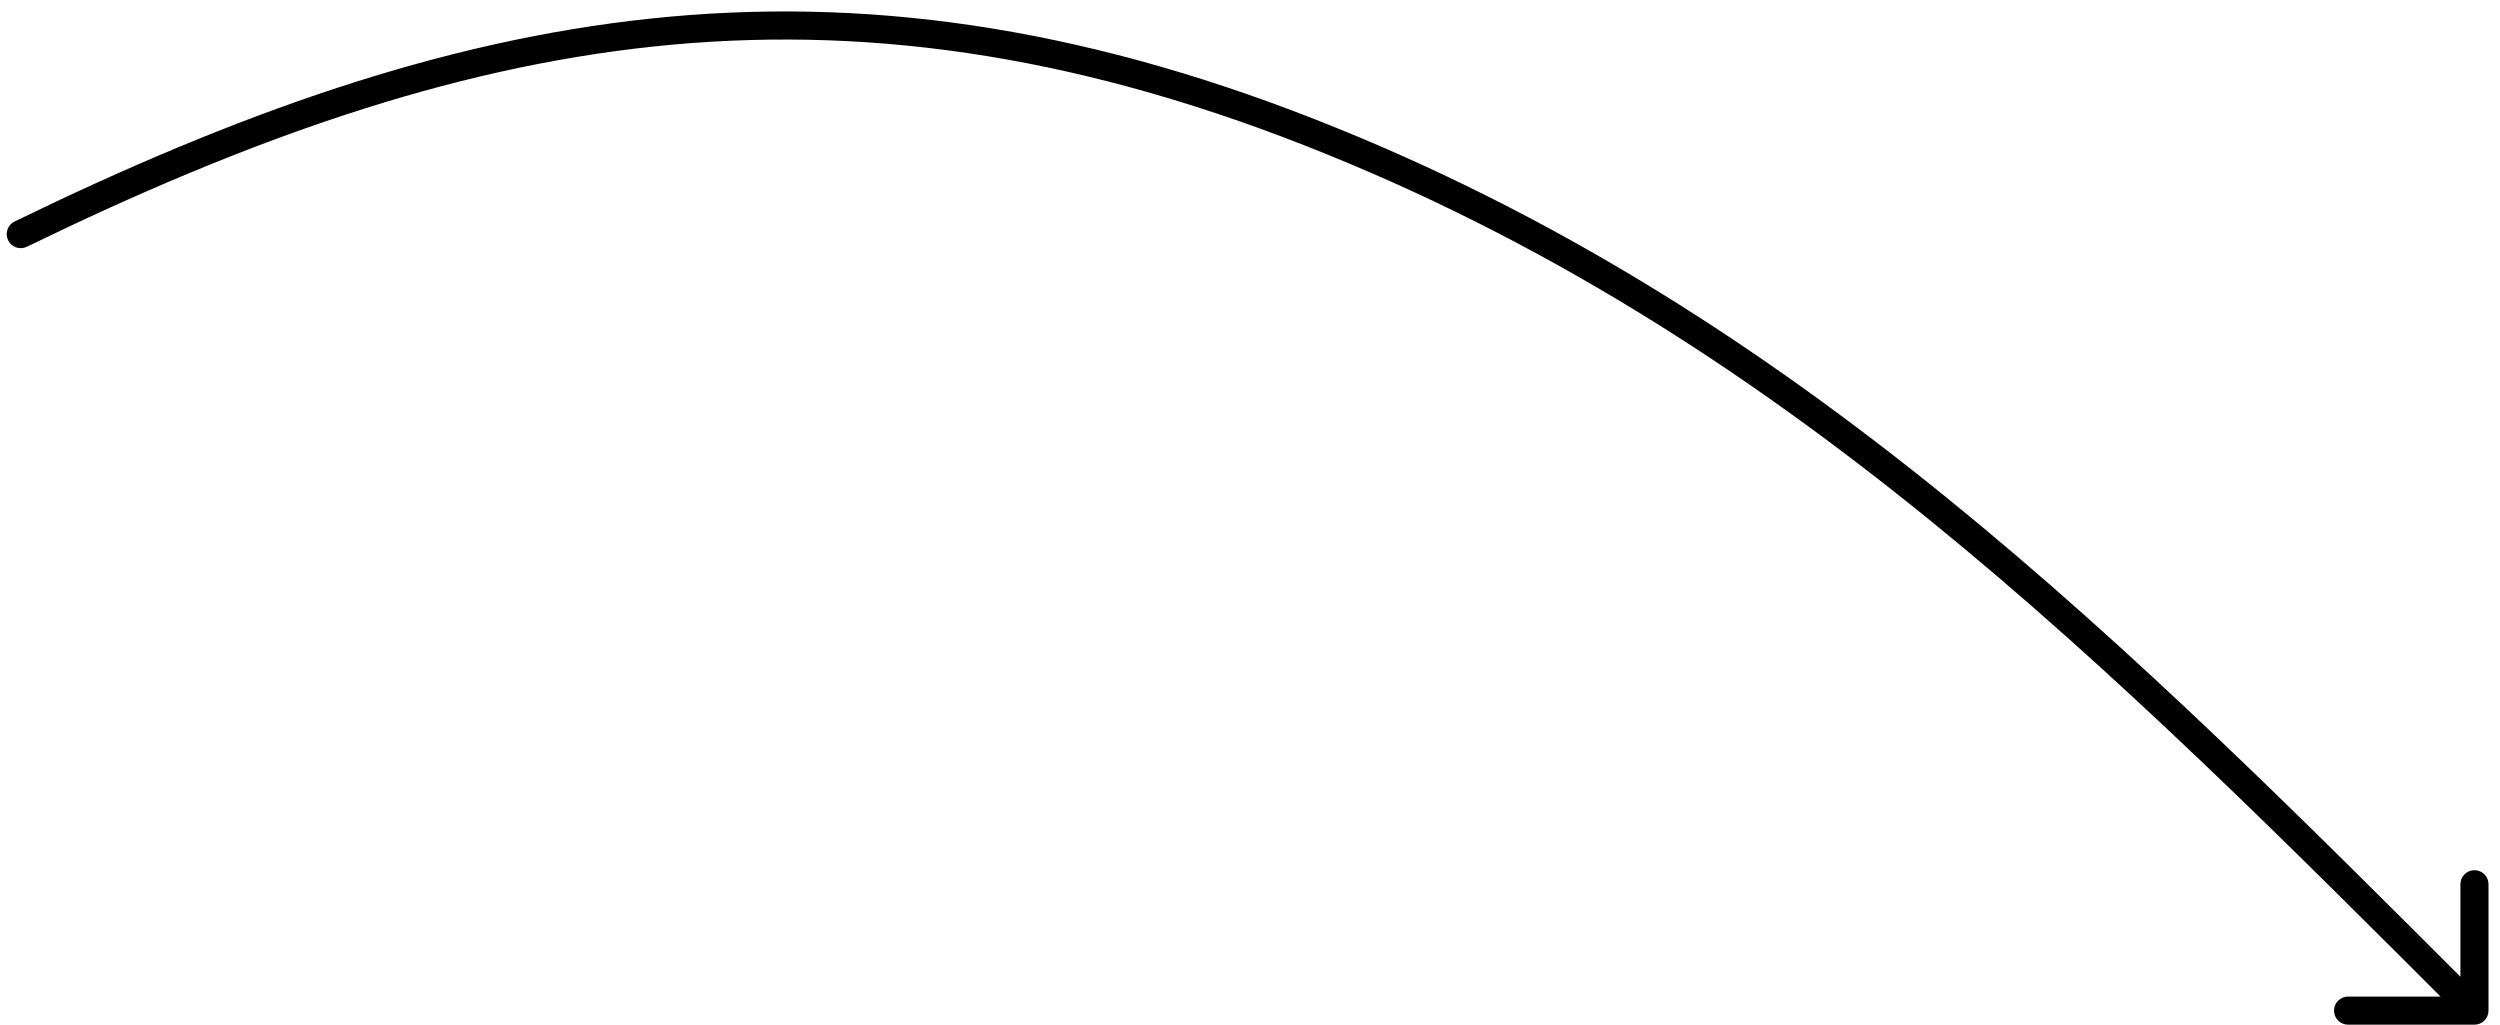 <?xml version="1.0" encoding="UTF-8"?> <svg xmlns="http://www.w3.org/2000/svg" width="178" height="73" viewBox="0 0 178 73" fill="none"><path d="M1.914 17.569C1.417 17.811 0.819 17.605 0.577 17.108C0.335 16.612 0.542 16.013 1.038 15.771L1.914 17.569ZM93.252 9.422L93.617 8.491L93.252 9.422ZM177.182 71.957C177.182 72.509 176.734 72.957 176.182 72.957H167.182C166.63 72.957 166.182 72.509 166.182 71.957C166.182 71.405 166.63 70.957 167.182 70.957H175.182V62.957C175.182 62.405 175.63 61.957 176.182 61.957C176.734 61.957 177.182 62.405 177.182 62.957V71.957ZM1.038 15.771C16.795 8.098 31.375 2.905 46.313 1.324C61.266 -0.26 76.519 1.781 93.617 8.491L92.887 10.353C76.056 3.748 61.125 1.766 46.524 3.313C31.907 4.86 17.564 9.949 1.914 17.569L1.038 15.771ZM93.617 8.491C127.79 21.9 151.647 46.008 176.889 71.25L175.475 72.664C150.184 47.373 126.609 23.585 92.887 10.353L93.617 8.491Z" fill="black"></path></svg> 